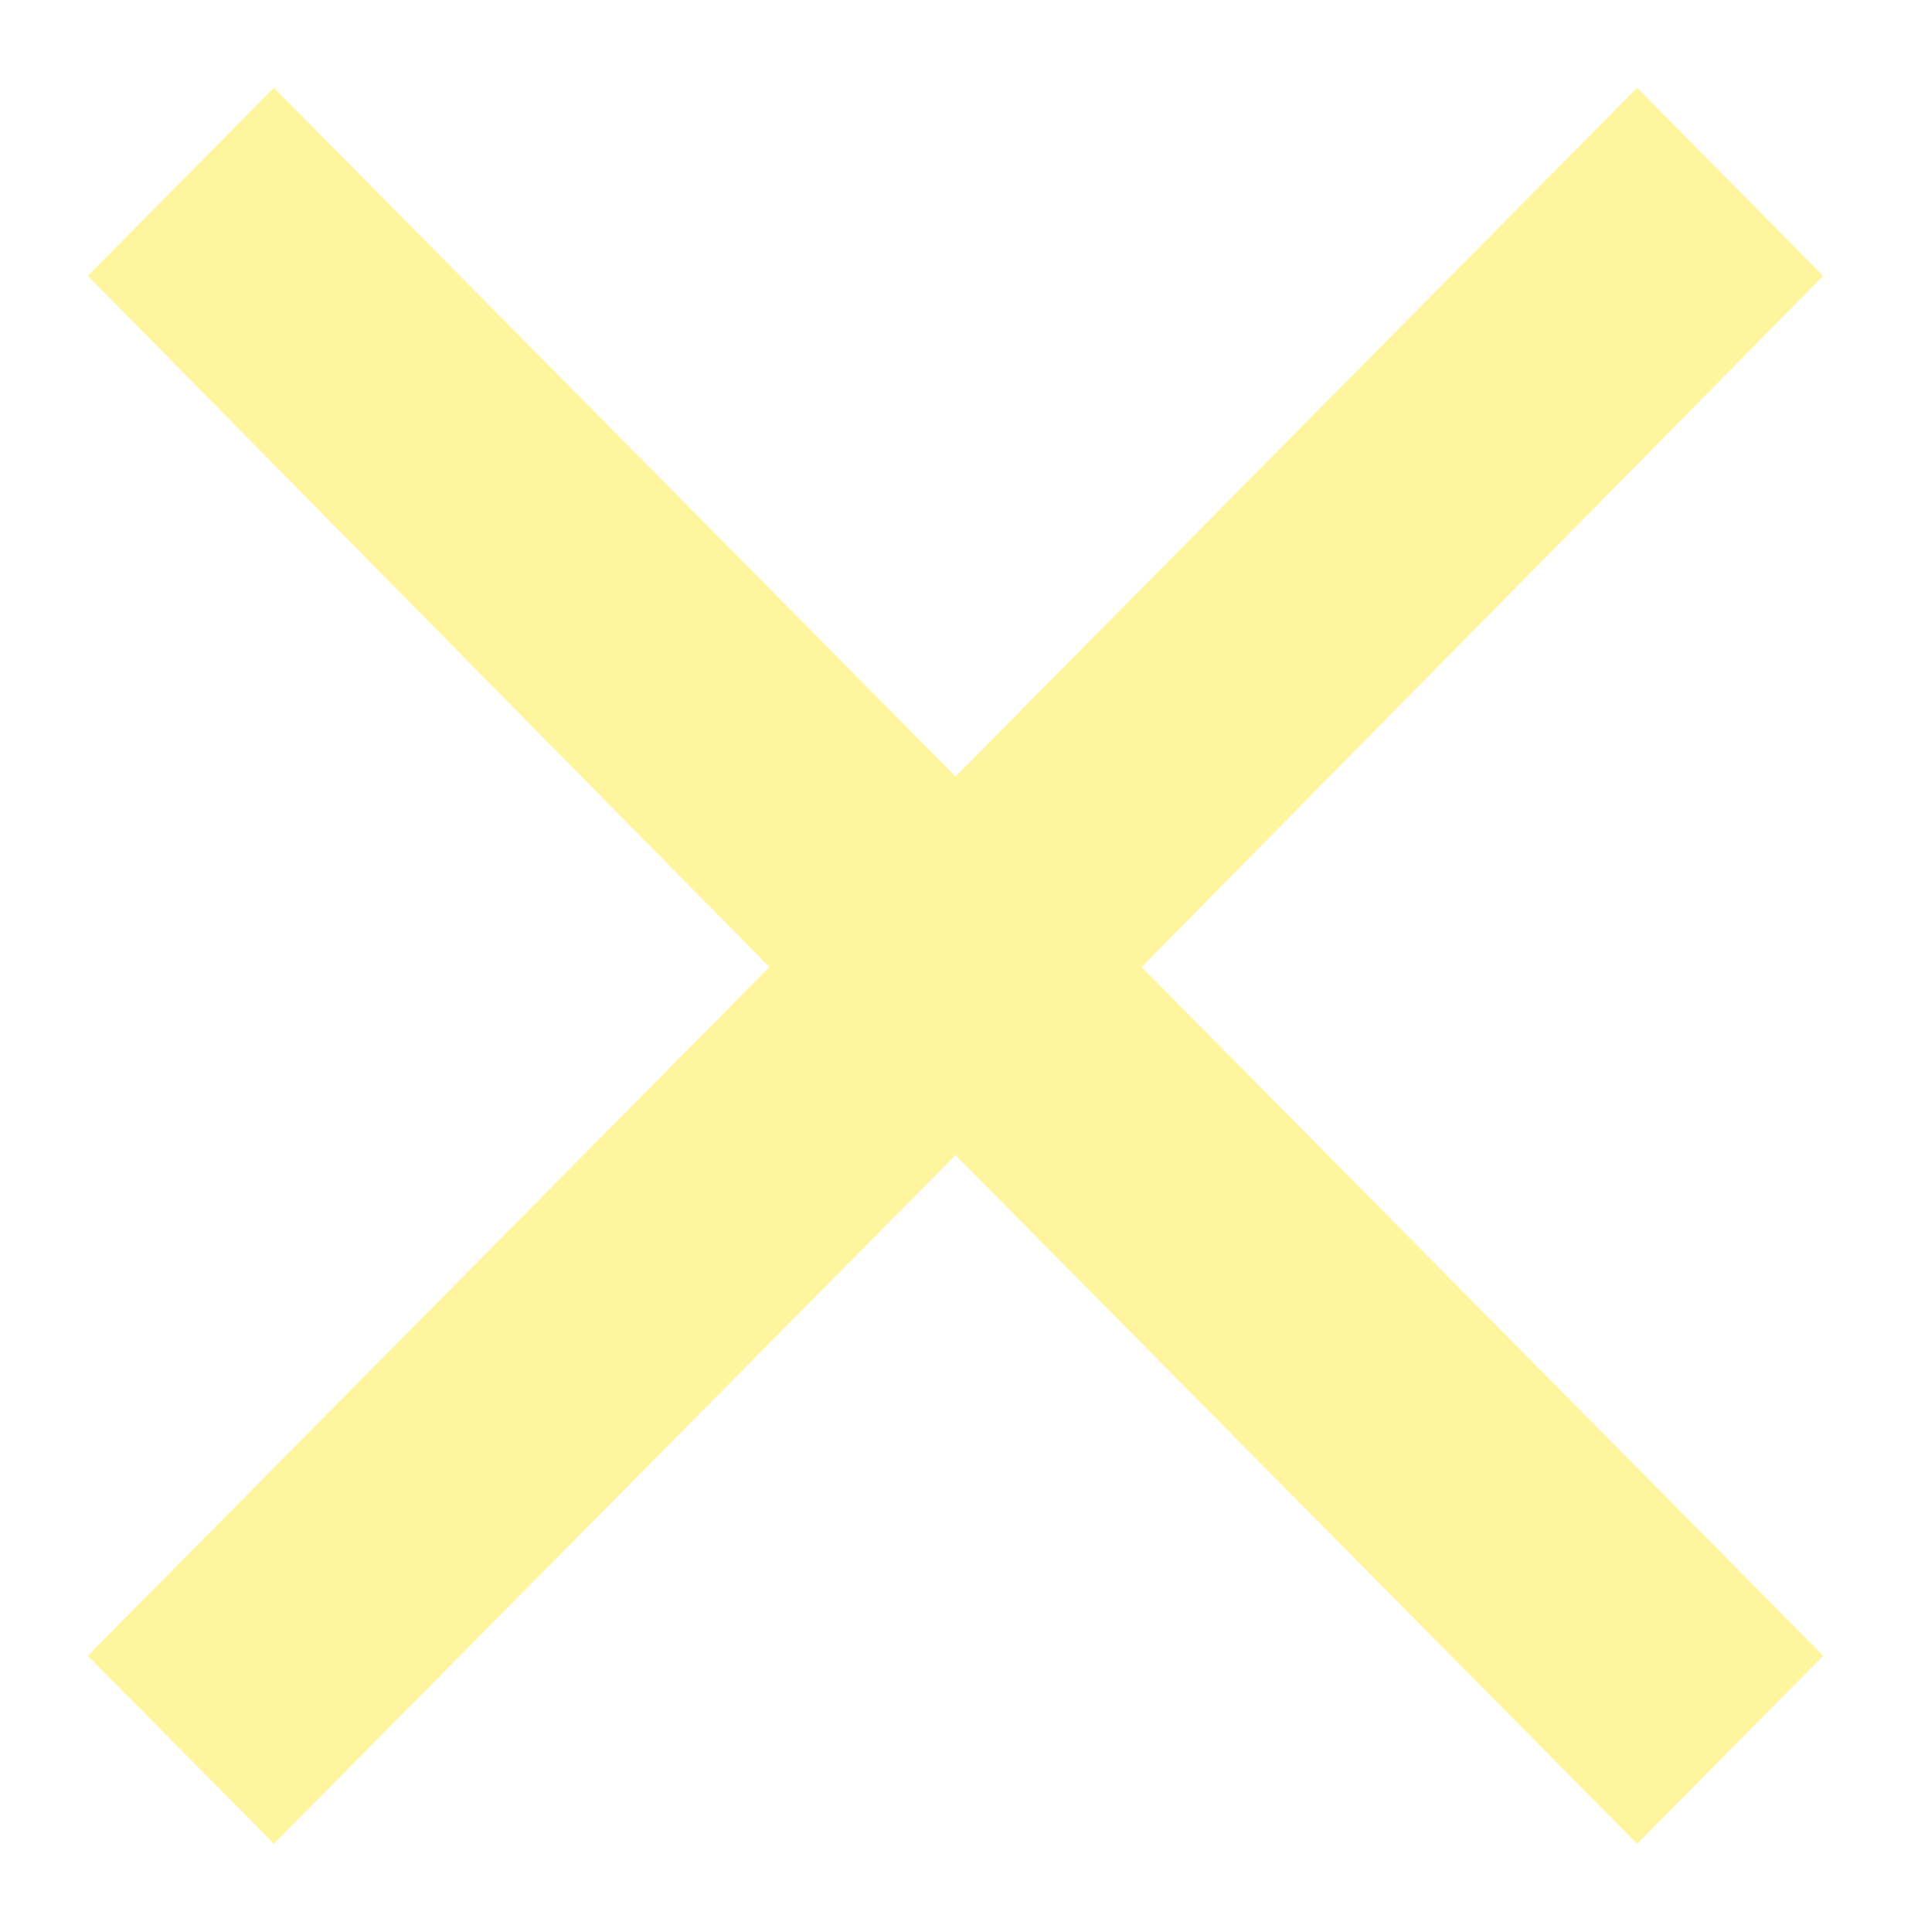 <?xml version="1.0" encoding="UTF-8"?> <svg xmlns="http://www.w3.org/2000/svg" width="283" height="286" viewBox="0 0 283 286" fill="none"><g opacity="0.4" filter="url(#filter0_f_121_331)"><path d="M270 40.844L242.438 13L141.5 114.968L40.562 13L13 40.844L113.938 143.188L13 245.156L40.562 273L141.5 171.032L242.438 273L270 245.156L169.062 143.188L270 40.844Z" fill="#FFE70E"></path></g><defs><filter id="filter0_f_121_331" x="0.1" y="0.1" width="282.8" height="285.8" filterUnits="userSpaceOnUse" color-interpolation-filters="sRGB"><feFlood flood-opacity="0" result="BackgroundImageFix"></feFlood><feBlend mode="normal" in="SourceGraphic" in2="BackgroundImageFix" result="shape"></feBlend><feGaussianBlur stdDeviation="6.45" result="effect1_foregroundBlur_121_331"></feGaussianBlur></filter></defs></svg> 